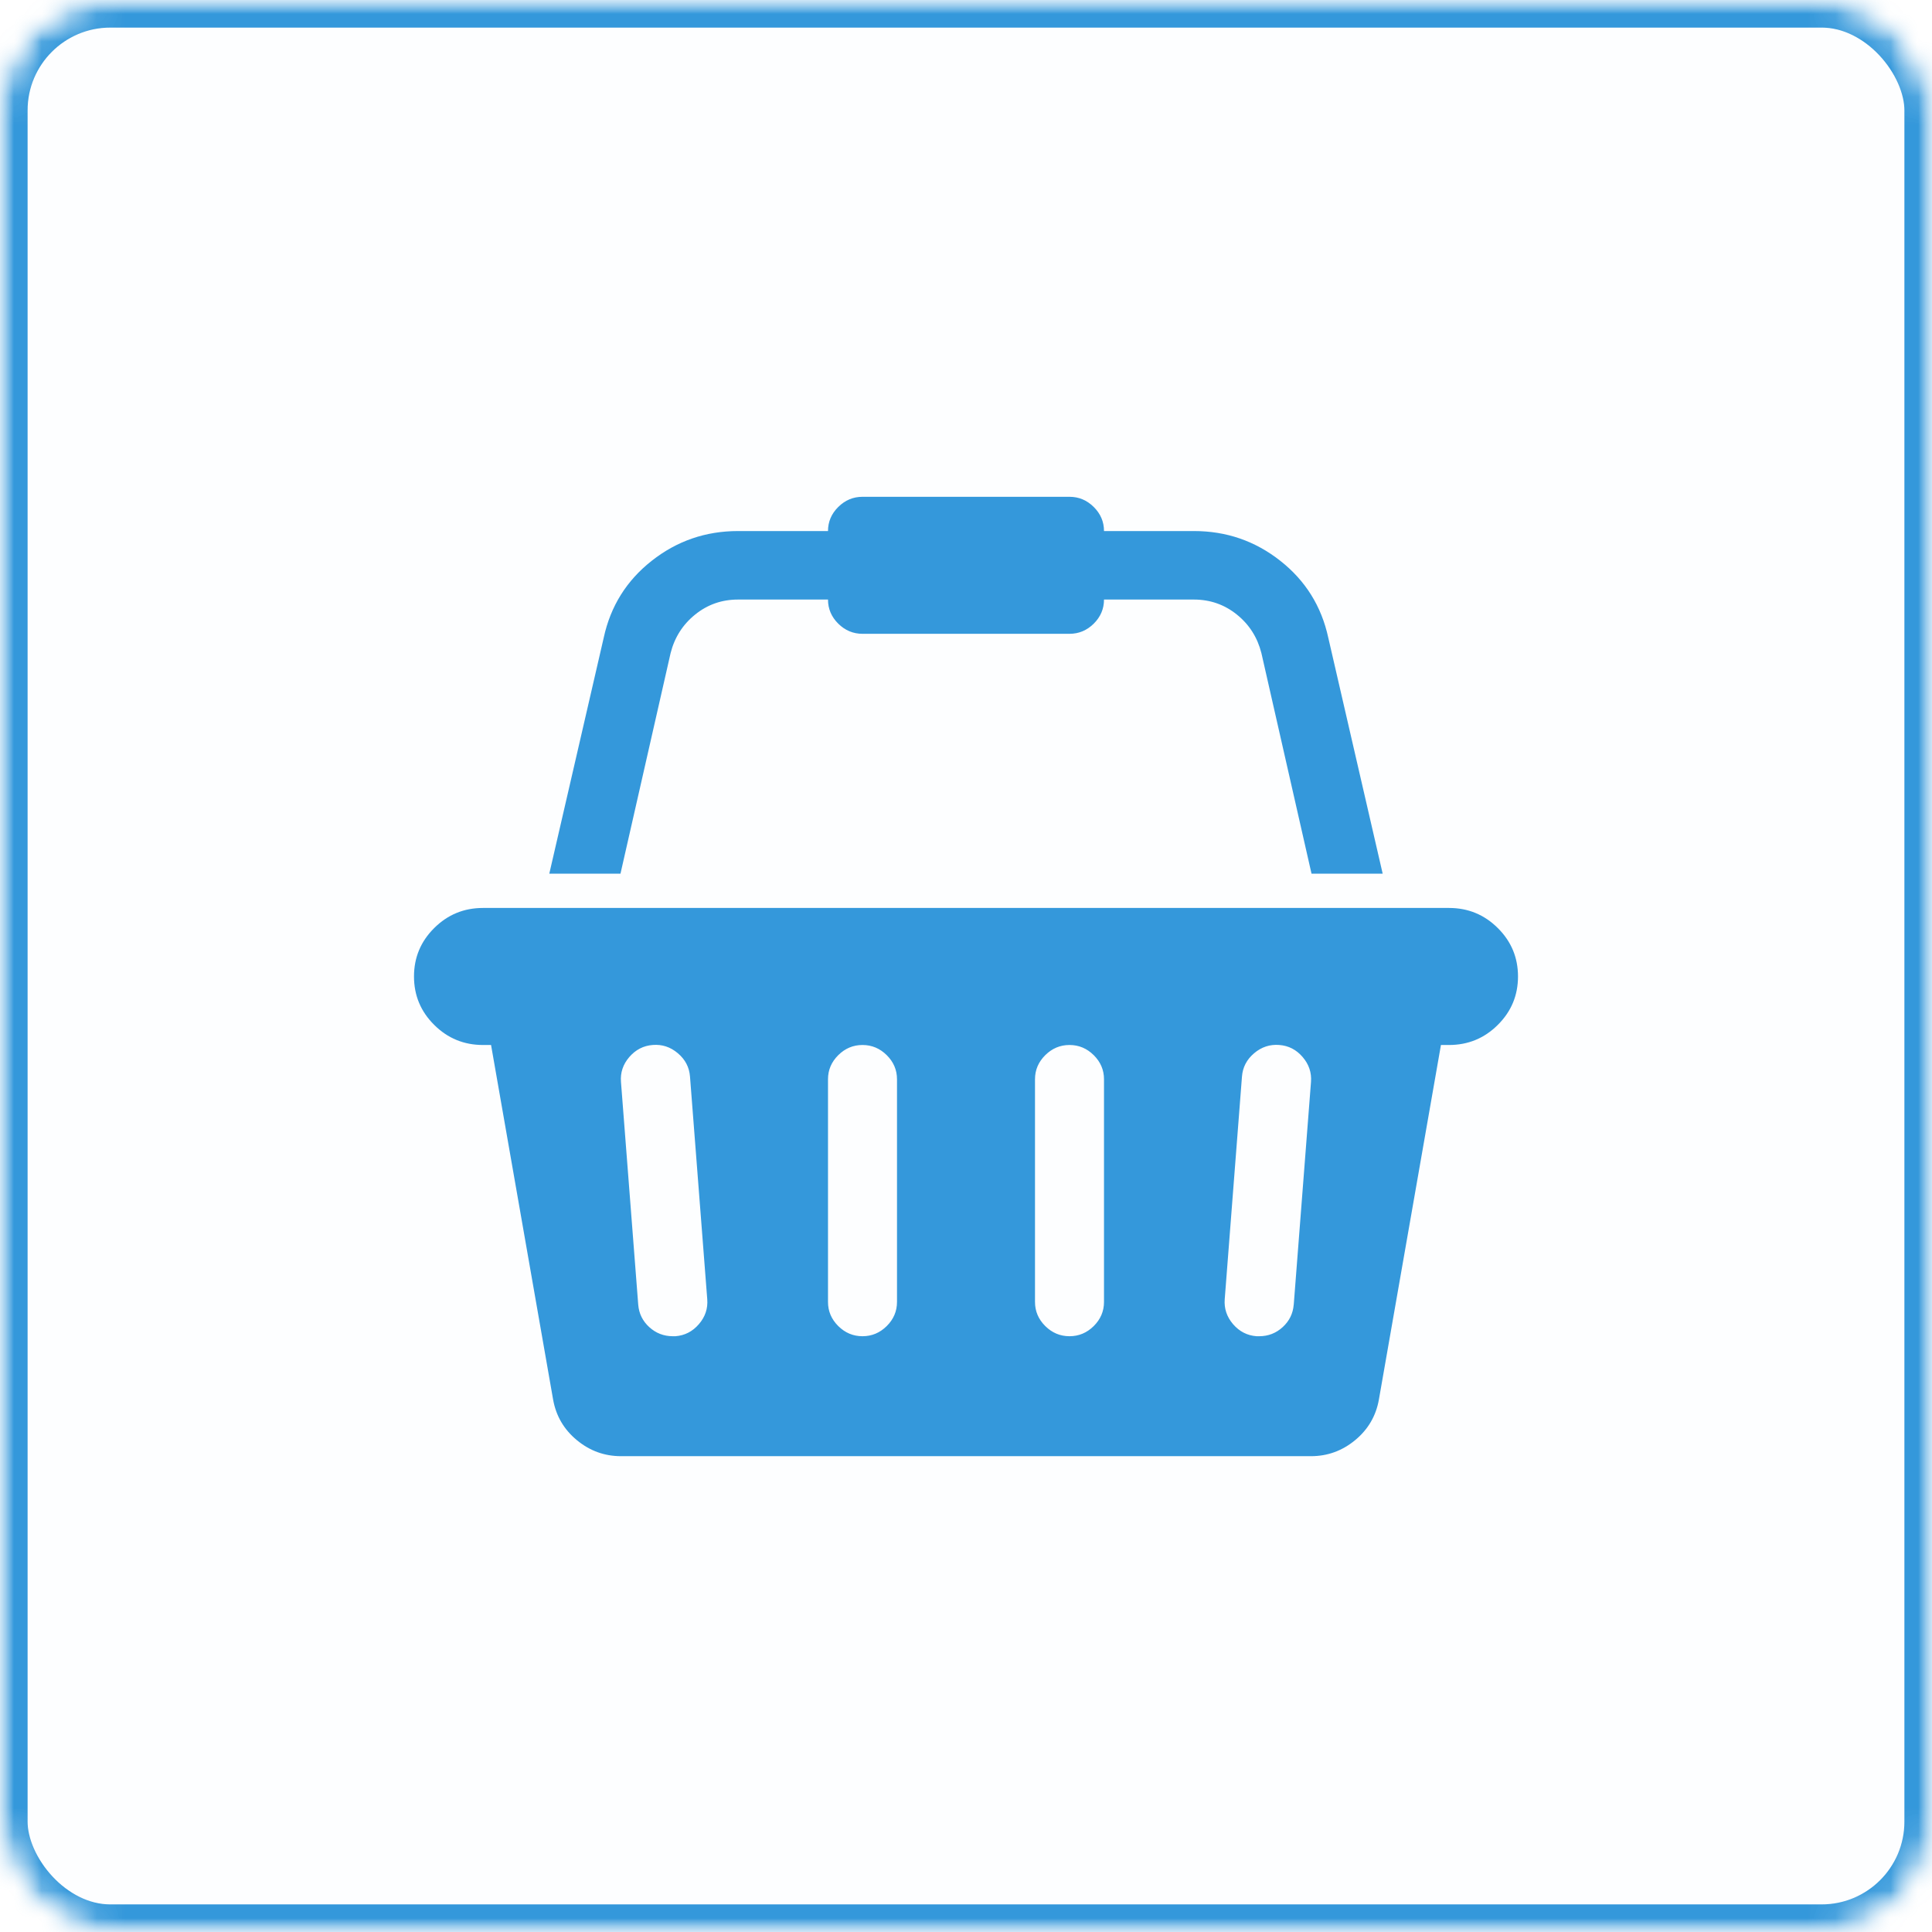 <?xml version="1.0" encoding="UTF-8" standalone="no"?>
<svg width="70px" height="70px" viewBox="0 0 70 70" version="1.1" xmlns="http://www.w3.org/2000/svg" xmlns:xlink="http://www.w3.org/1999/xlink">
    <!-- Generator: Sketch 3.8.1 (29687) - http://www.bohemiancoding.com/sketch -->
    <title>cart-icon-basket</title>
    <desc>Created with Sketch.</desc>
    <defs>
        <rect id="path-1" x="0" y="0" width="70" height="70" rx="4"></rect>
        <mask id="mask-2" maskContentUnits="userSpaceOnUse" maskUnits="objectBoundingBox" x="0" y="0" width="70" height="70" fill="white">
            <use xlink:href="#path-1"></use>
        </mask>
        <mask id="mask-4" maskContentUnits="userSpaceOnUse" maskUnits="objectBoundingBox" x="0" y="0" width="70" height="70" fill="white">
            <use xlink:href="#path-1"></use>
        </mask>
    </defs>
    <g id="Page-1" stroke="none" stroke-width="1" fill="none" fill-rule="evenodd">
        <g id="cart-icon-basket">
            <mask id="mask-3" fill="white">
                <use xlink:href="#path-1"></use>
            </mask>
            <g id="Mask" stroke="#3498DB" mask="url(#mask-2)" stroke-width="2" fill-opacity="0.01" fill="#00A0D2">
                <use mask="url(#mask-4)" xlink:href="#path-1"></use>
            </g>
            <g id="shopping-basket" mask="url(#mask-3)" fill="#3498DB">
                <g transform="translate(15, 18)" id="Shape">
                    <path d="M37.5,14.897 C38.19,14.897 38.779,15.139 39.267,15.624 C39.756,16.109 40,16.694 40,17.379 C40,18.065 39.756,18.65 39.267,19.135 C38.779,19.62 38.19,19.862 37.5,19.862 L37.208,19.862 L34.961,32.703 C34.857,33.298 34.57,33.79 34.101,34.178 C33.632,34.566 33.098,34.76 32.5,34.76 L7.5,34.76 C6.901,34.76 6.367,34.566 5.899,34.178 C5.43,33.79 5.144,33.298 5.039,32.703 L2.792,19.862 L2.5,19.862 C1.81,19.862 1.221,19.62 0.733,19.135 C0.244,18.65 -9.25185854e-17,18.065 0,17.379 C9.25185854e-17,16.694 0.244,16.109 0.733,15.624 C1.221,15.139 1.81,14.897 2.5,14.897 L37.5,14.897 L37.5,14.897 Z M9.473,30.414 C9.811,30.388 10.094,30.242 10.322,29.977 C10.551,29.711 10.652,29.41 10.625,29.074 L10,21.005 C9.974,20.669 9.828,20.388 9.56,20.161 C9.293,19.934 8.99,19.834 8.651,19.861 C8.313,19.887 8.03,20.033 7.801,20.298 C7.573,20.563 7.472,20.863 7.499,21.2 L8.124,29.269 C8.15,29.593 8.283,29.864 8.524,30.084 C8.765,30.303 9.048,30.413 9.374,30.414 L9.471,30.414 L9.473,30.414 Z M17.5,29.172 L17.5,21.103 C17.5,20.767 17.376,20.477 17.129,20.231 C16.881,19.985 16.588,19.862 16.25,19.862 C15.912,19.862 15.619,19.985 15.371,20.231 C15.124,20.477 15,20.767 15,21.103 L15,29.172 C15,29.508 15.124,29.799 15.371,30.045 C15.619,30.291 15.912,30.414 16.25,30.414 C16.588,30.414 16.881,30.291 17.129,30.045 C17.376,29.799 17.5,29.508 17.5,29.172 L17.5,29.172 Z M25,29.172 L25,21.103 C25,20.767 24.876,20.477 24.629,20.231 C24.381,19.985 24.088,19.862 23.75,19.862 C23.412,19.862 23.119,19.985 22.871,20.231 C22.624,20.477 22.5,20.767 22.5,21.103 L22.5,29.172 C22.5,29.508 22.624,29.799 22.871,30.045 C23.119,30.291 23.412,30.414 23.75,30.414 C24.088,30.414 24.381,30.291 24.629,30.045 C24.876,29.799 25,29.508 25,29.172 L25,29.172 Z M31.875,29.269 L32.5,21.2 C32.526,20.864 32.425,20.563 32.197,20.298 C31.97,20.032 31.687,19.886 31.348,19.861 C31.008,19.835 30.705,19.935 30.439,20.161 C30.172,20.387 30.025,20.669 29.999,21.005 L29.374,29.074 C29.348,29.41 29.449,29.711 29.676,29.977 C29.904,30.242 30.187,30.388 30.526,30.414 L30.624,30.414 C30.95,30.414 31.233,30.304 31.474,30.084 C31.715,29.863 31.848,29.592 31.874,29.269 L31.875,29.269 Z M9.297,5.663 L7.481,13.655 L4.902,13.655 L6.875,5.101 C7.122,3.963 7.702,3.035 8.614,2.318 C9.525,1.6 10.567,1.241 11.739,1.241 L15,1.241 C15,0.905 15.124,0.614 15.371,0.369 C15.619,0.123 15.912,1.01451414e-16 16.25,5.55111512e-17 L23.75,5.55111512e-17 C24.088,5.55111512e-17 24.381,0.123 24.629,0.369 C24.876,0.614 25,0.905 25,1.241 L28.261,1.241 C29.433,1.241 30.475,1.6 31.386,2.318 C32.298,3.035 32.877,3.963 33.125,5.101 L35.097,13.655 L32.519,13.655 L30.703,5.663 C30.559,5.094 30.263,4.628 29.814,4.267 C29.365,3.905 28.847,3.724 28.261,3.723 L25,3.723 C25,4.059 24.876,4.35 24.629,4.596 C24.381,4.841 24.088,4.964 23.75,4.964 L16.25,4.964 C15.912,4.964 15.619,4.841 15.371,4.596 C15.124,4.35 15,4.059 15,3.723 L11.739,3.723 C11.153,3.723 10.635,3.904 10.186,4.267 C9.737,4.629 9.441,5.095 9.297,5.663 L9.297,5.663 Z"></path>
                </g>
            </g>
        </g>
    </g>
</svg>